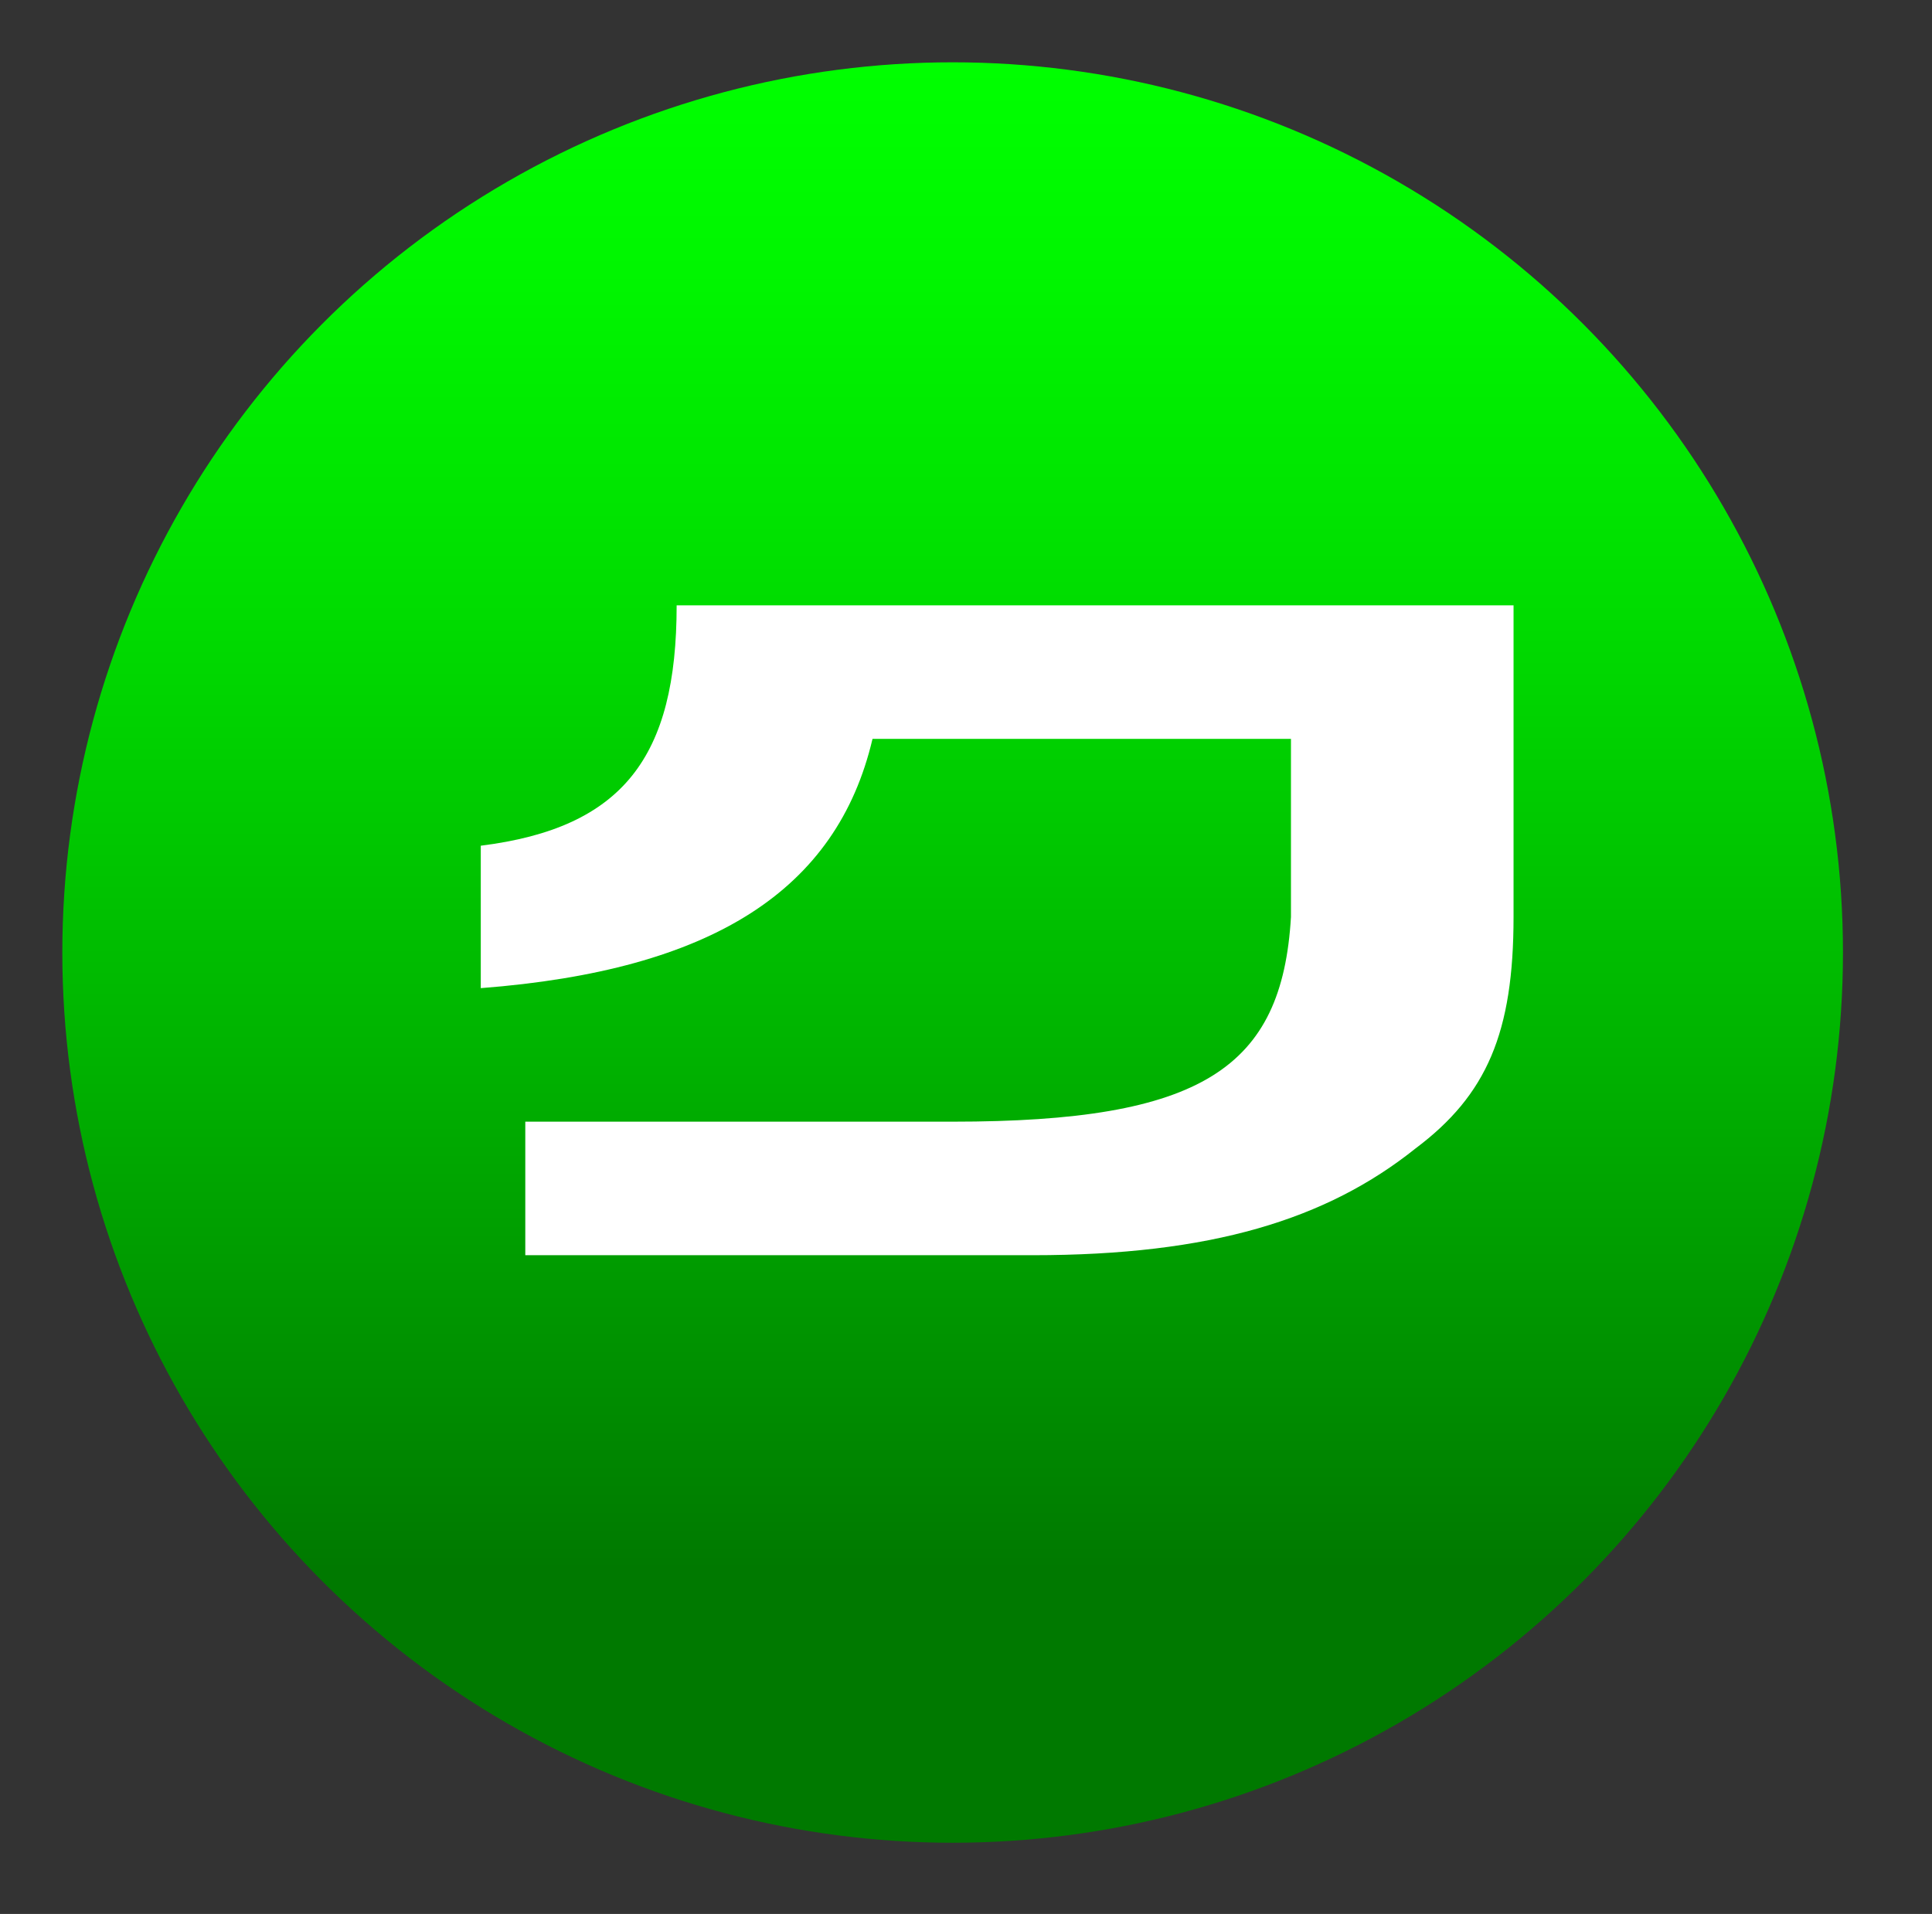 <?xml version="1.0" encoding="utf-8"?>
<!-- Generator: Adobe Illustrator 27.0.0, SVG Export Plug-In . SVG Version: 6.00 Build 0)  -->
<svg version="1.1" id="レイヤー_1" xmlns="http://www.w3.org/2000/svg" xmlns:xlink="http://www.w3.org/1999/xlink" x="0px"
	 y="0px" width="21.7px" height="21.5px" viewBox="0 0 21.7 21.5" style="enable-background:new 0 0 21.7 21.5;"
	 xml:space="preserve">
<rect x="0" y="0" width="21.7" height="21.5" fill="#333333" stroke="none"/>
<style type="text/css">
	.st0{fill:url(#SVGID_1_);}
	.st1{fill:#FFFFFF;}
</style>
<g>
	<linearGradient id="SVGID_1_" gradientUnits="userSpaceOnUse" x1="10.714" y1="0.69" x2="10.714" y2="17.719">
		<stop  offset="3.322138e-03" style="stop-color:#00FF00"/>
		<stop  offset="0.139" style="stop-color:#00F600"/>
		<stop  offset="0.365" style="stop-color:#00DC00"/>
		<stop  offset="0.654" style="stop-color:#00B300"/>
		<stop  offset="0.99" style="stop-color:#007A00"/>
		<stop  offset="0.994" style="stop-color:#007900"/>
	</linearGradient>
	<circle class="st0" cx="10.7" cy="10.7" r="10"/>
	<path class="st1" d="M5.4,9.5c1.6-0.2,2.2-1,2.2-2.7H17v3.5c0,1.3-0.3,2-1.1,2.6c-1,0.8-2.3,1.2-4.3,1.2H5.9v-1.5h4.8
		c2.8,0,3.7-0.6,3.8-2.3V8.3H9.8C9.4,10,8,10.9,5.4,11.1V9.5z"/>
</g>
</svg>
